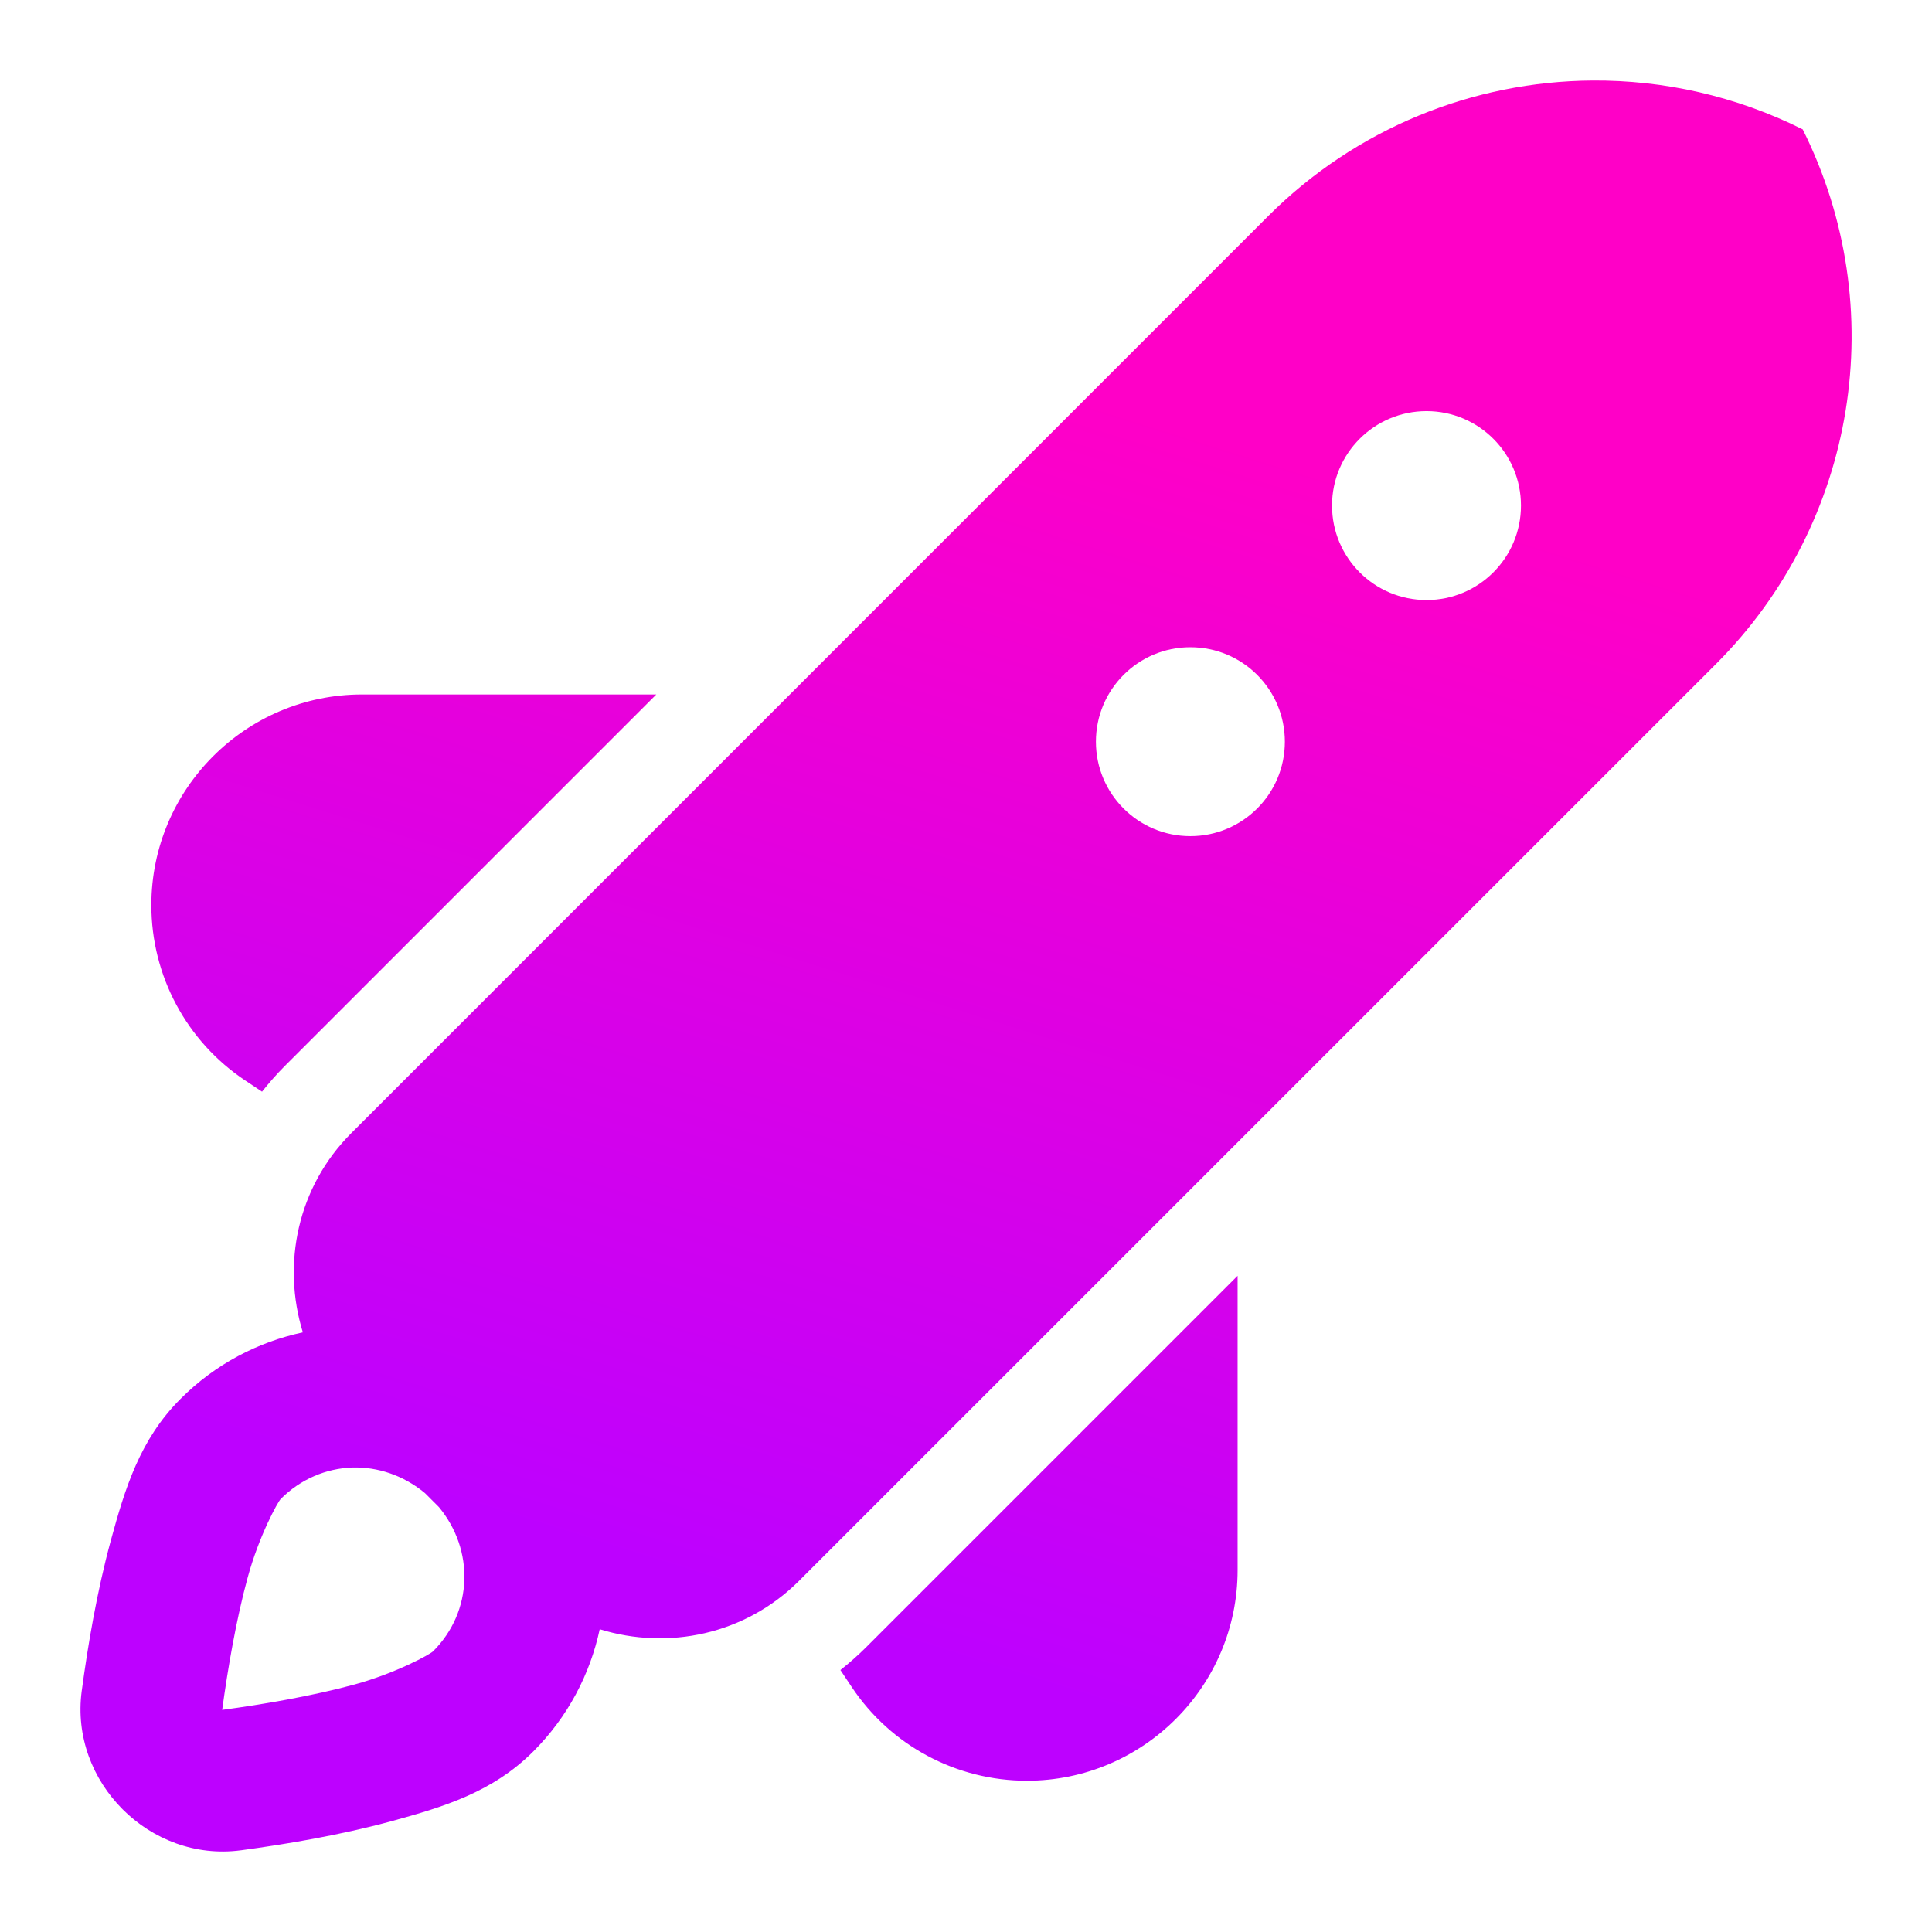 <svg width="24" height="24" viewBox="0 0 24 24" fill="none" xmlns="http://www.w3.org/2000/svg">
<path d="M19.781 1C18.303 1.011 16.848 1.59 15.753 2.685L4.365 14.075C3.694 14.745 3.5 15.703 3.762 16.551C3.204 16.671 2.674 16.945 2.243 17.377C1.736 17.883 1.553 18.492 1.377 19.135C1.202 19.777 1.09 20.452 1.015 21.007C0.864 22.137 1.863 23.136 2.993 22.985H2.994C3.549 22.91 4.223 22.798 4.865 22.623C5.508 22.447 6.118 22.264 6.624 21.758C7.056 21.326 7.33 20.797 7.45 20.239C8.298 20.501 9.256 20.308 9.927 19.637L21.317 8.248C23.067 6.497 23.501 3.822 22.394 1.607C21.563 1.192 20.668 0.994 19.781 1ZM17.721 5.107C18.369 5.107 18.894 5.632 18.894 6.28C18.894 6.929 18.369 7.454 17.721 7.454C17.073 7.454 16.547 6.929 16.547 6.28C16.547 5.632 17.073 5.107 17.721 5.107ZM14.787 8.04C15.436 8.04 15.961 8.565 15.961 9.214C15.961 9.862 15.436 10.387 14.787 10.387C14.139 10.387 13.614 9.862 13.614 9.214C13.614 8.565 14.139 8.04 14.787 8.04ZM4.498 8.627C3.054 8.627 1.88 9.801 1.88 11.244C1.88 12.121 2.317 12.936 3.046 13.422L3.255 13.561C3.343 13.451 3.435 13.345 3.535 13.245L8.153 8.627H4.498ZM15.374 15.848L10.756 20.466C10.656 20.566 10.55 20.658 10.44 20.746L10.579 20.955C11.065 21.685 11.88 22.121 12.757 22.121C14.2 22.121 15.374 20.947 15.374 19.504V15.848ZM4.374 18.23C4.692 18.22 5.014 18.328 5.279 18.548L5.453 18.722C5.893 19.253 5.878 20.015 5.38 20.513L5.379 20.514C5.343 20.55 4.922 20.784 4.402 20.926C3.883 21.067 3.268 21.173 2.76 21.241C2.829 20.733 2.934 20.118 3.076 19.599C3.217 19.079 3.451 18.657 3.487 18.621C3.737 18.371 4.053 18.242 4.374 18.23Z" fill="url(#paint0_linear_942_9678)"/>
<defs>
<linearGradient id="paint0_linear_942_9678" x1="15.301" y1="5.5" x2="10.67" y2="20.273" gradientUnits="userSpaceOnUse">
<stop stop-color="#FF00C7"/>
<stop offset="1" stop-color="#BD01FF"/>
</linearGradient>
</defs>
</svg>
